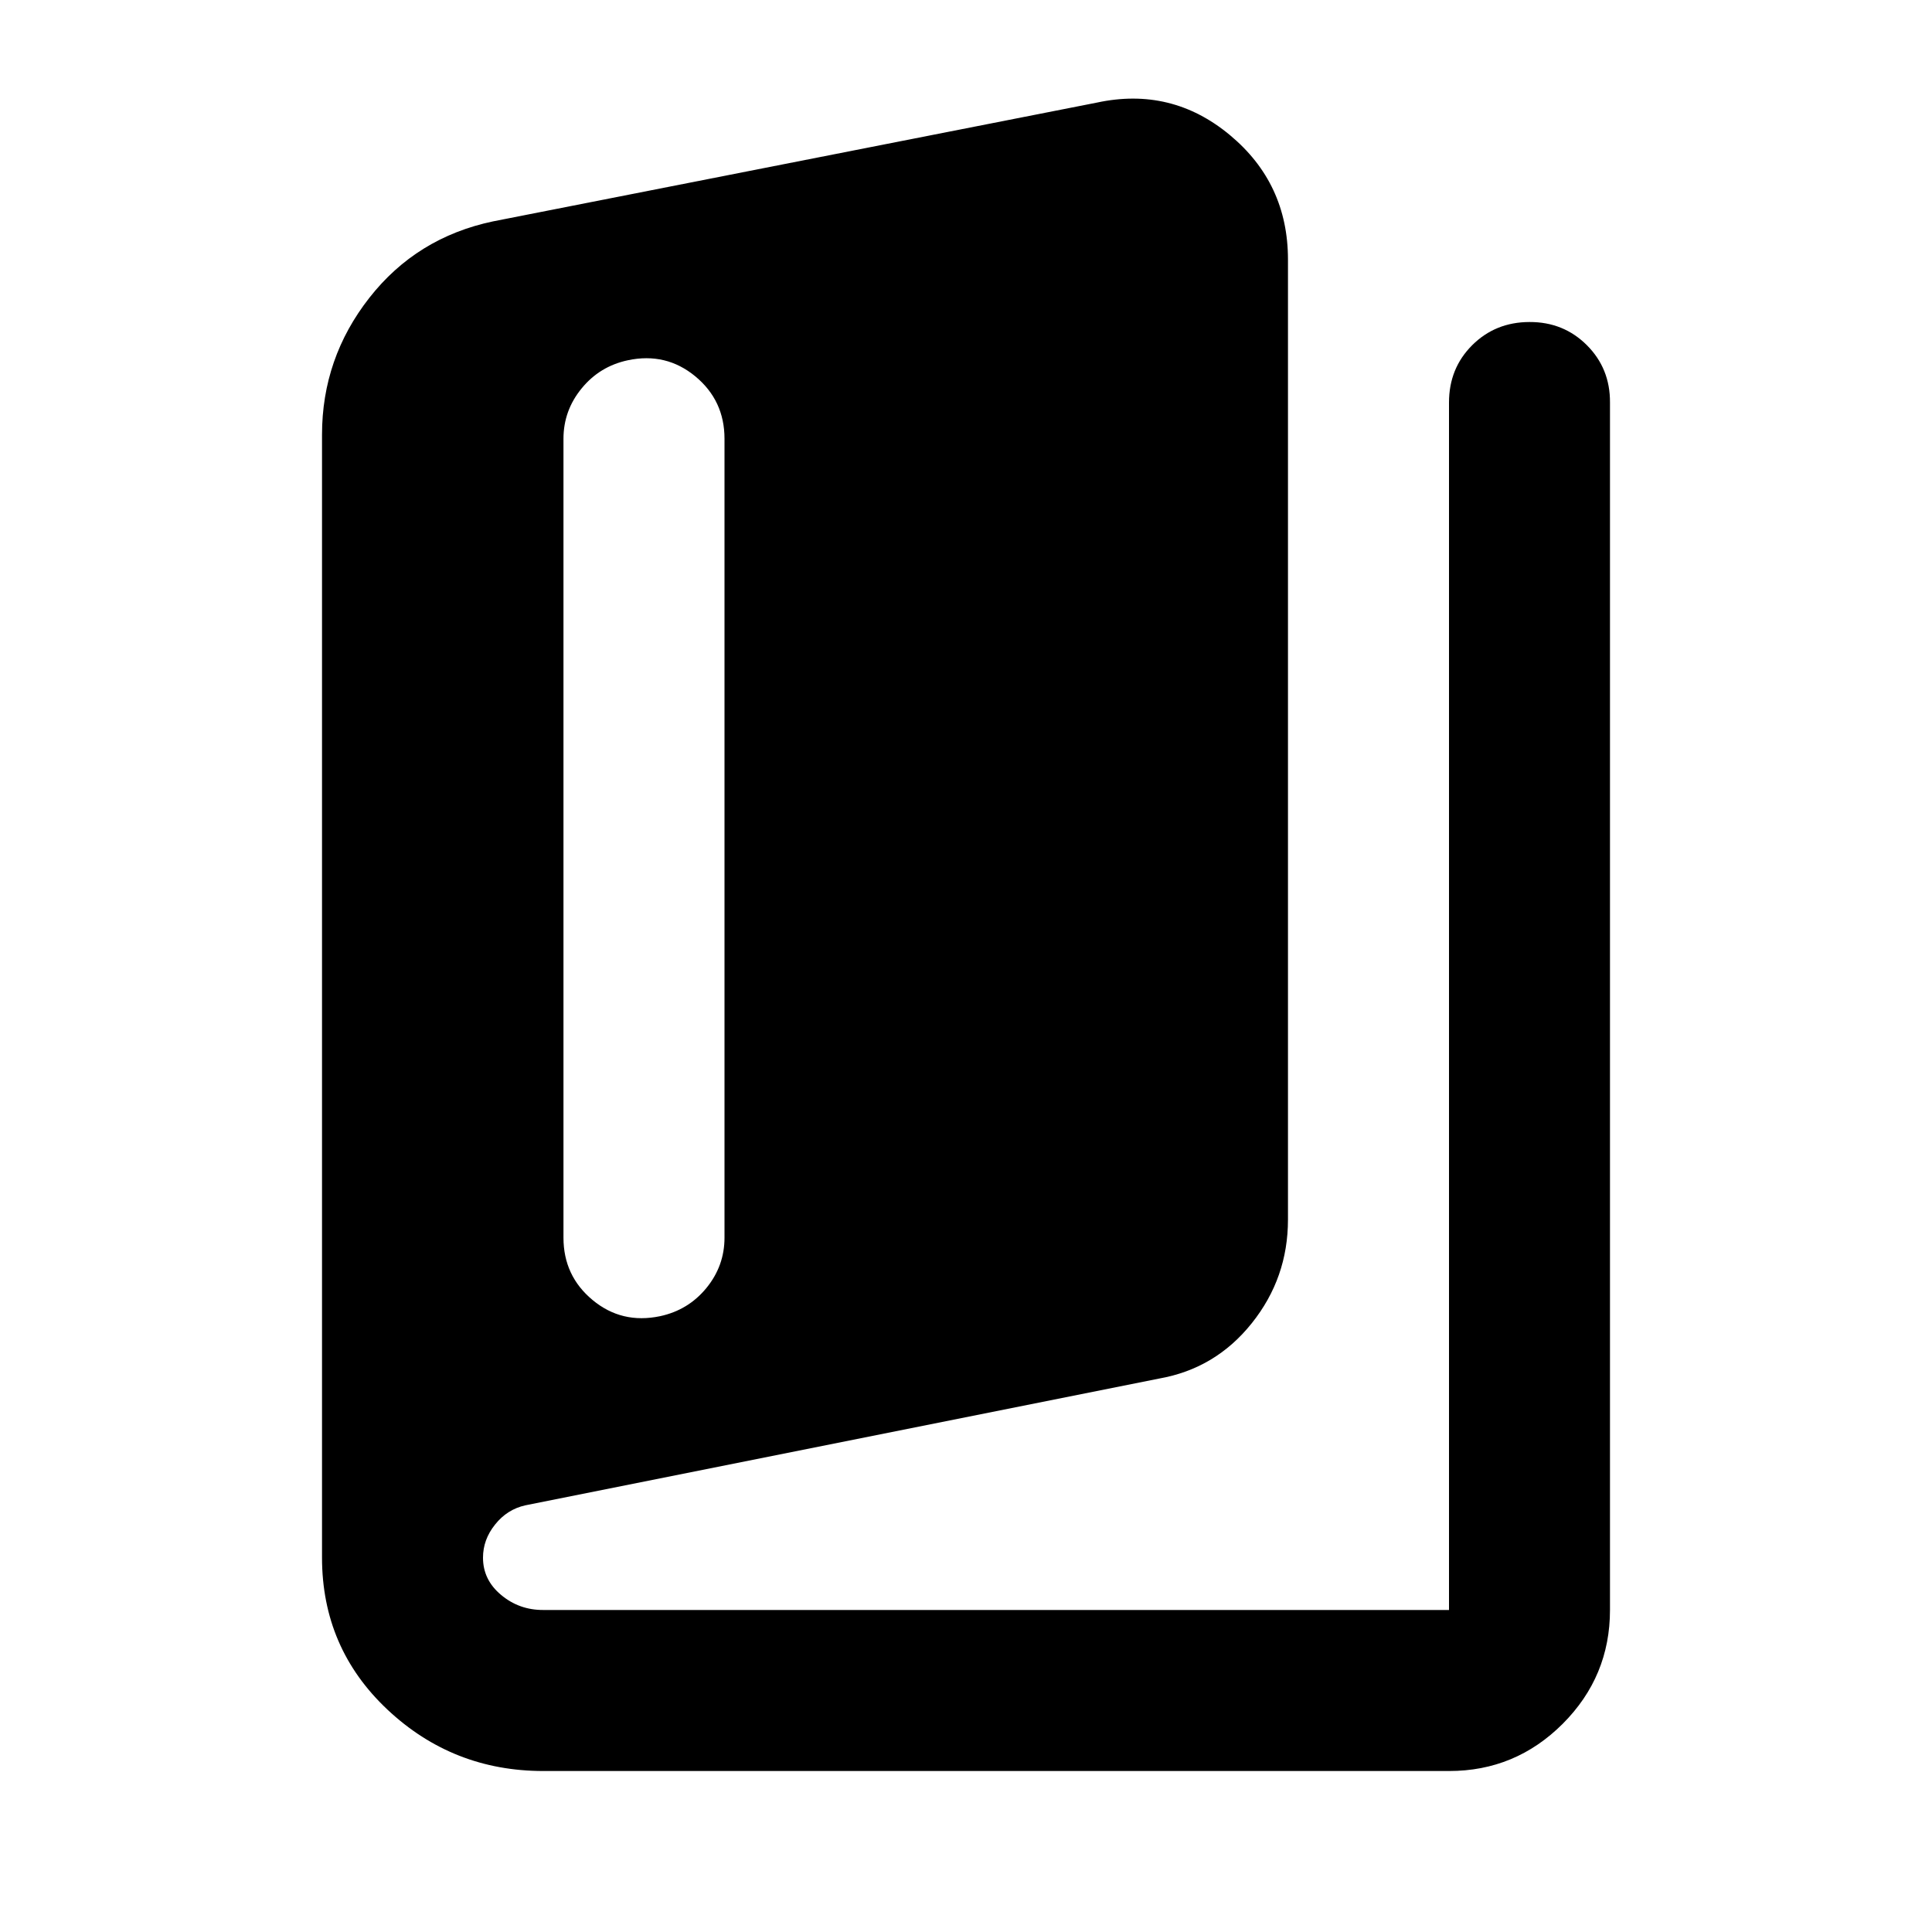 <svg xmlns="http://www.w3.org/2000/svg" fill="none" viewBox="0 0 43 43" height="43" width="43">
<path fill="black" d="M12.094 39.417C10.75 39.417 9.593 38.961 8.623 38.05C7.653 37.138 7.168 36.011 7.167 34.669V9.675C7.167 8.54 7.518 7.525 8.22 6.629C8.922 5.733 9.84 5.166 10.974 4.927L24.411 2.284C25.516 2.046 26.502 2.284 27.367 3.001C28.233 3.718 28.666 4.643 28.666 5.778V27.144C28.666 28.01 28.398 28.779 27.86 29.451C27.323 30.124 26.636 30.534 25.8 30.682L11.691 33.504C11.422 33.564 11.198 33.706 11.019 33.931C10.839 34.155 10.75 34.401 10.75 34.669C10.75 34.997 10.884 35.274 11.153 35.498C11.422 35.723 11.735 35.835 12.094 35.833H32.25V8.958C32.25 8.451 32.422 8.026 32.766 7.683C33.11 7.34 33.535 7.168 34.041 7.167C34.548 7.165 34.974 7.338 35.319 7.683C35.664 8.028 35.836 8.453 35.833 8.958V35.833C35.833 36.819 35.483 37.663 34.782 38.365C34.08 39.067 33.236 39.418 32.25 39.417H12.094ZM14.691 29.294C15.11 29.204 15.453 28.995 15.722 28.667C15.991 28.338 16.125 27.965 16.125 27.547V9.765C16.125 9.197 15.908 8.734 15.475 8.376C15.041 8.018 14.541 7.898 13.975 8.018C13.557 8.107 13.213 8.316 12.945 8.645C12.676 8.973 12.541 9.347 12.541 9.765V27.547C12.541 28.114 12.758 28.577 13.19 28.935C13.623 29.294 14.123 29.413 14.691 29.294Z"></path>
</svg>
